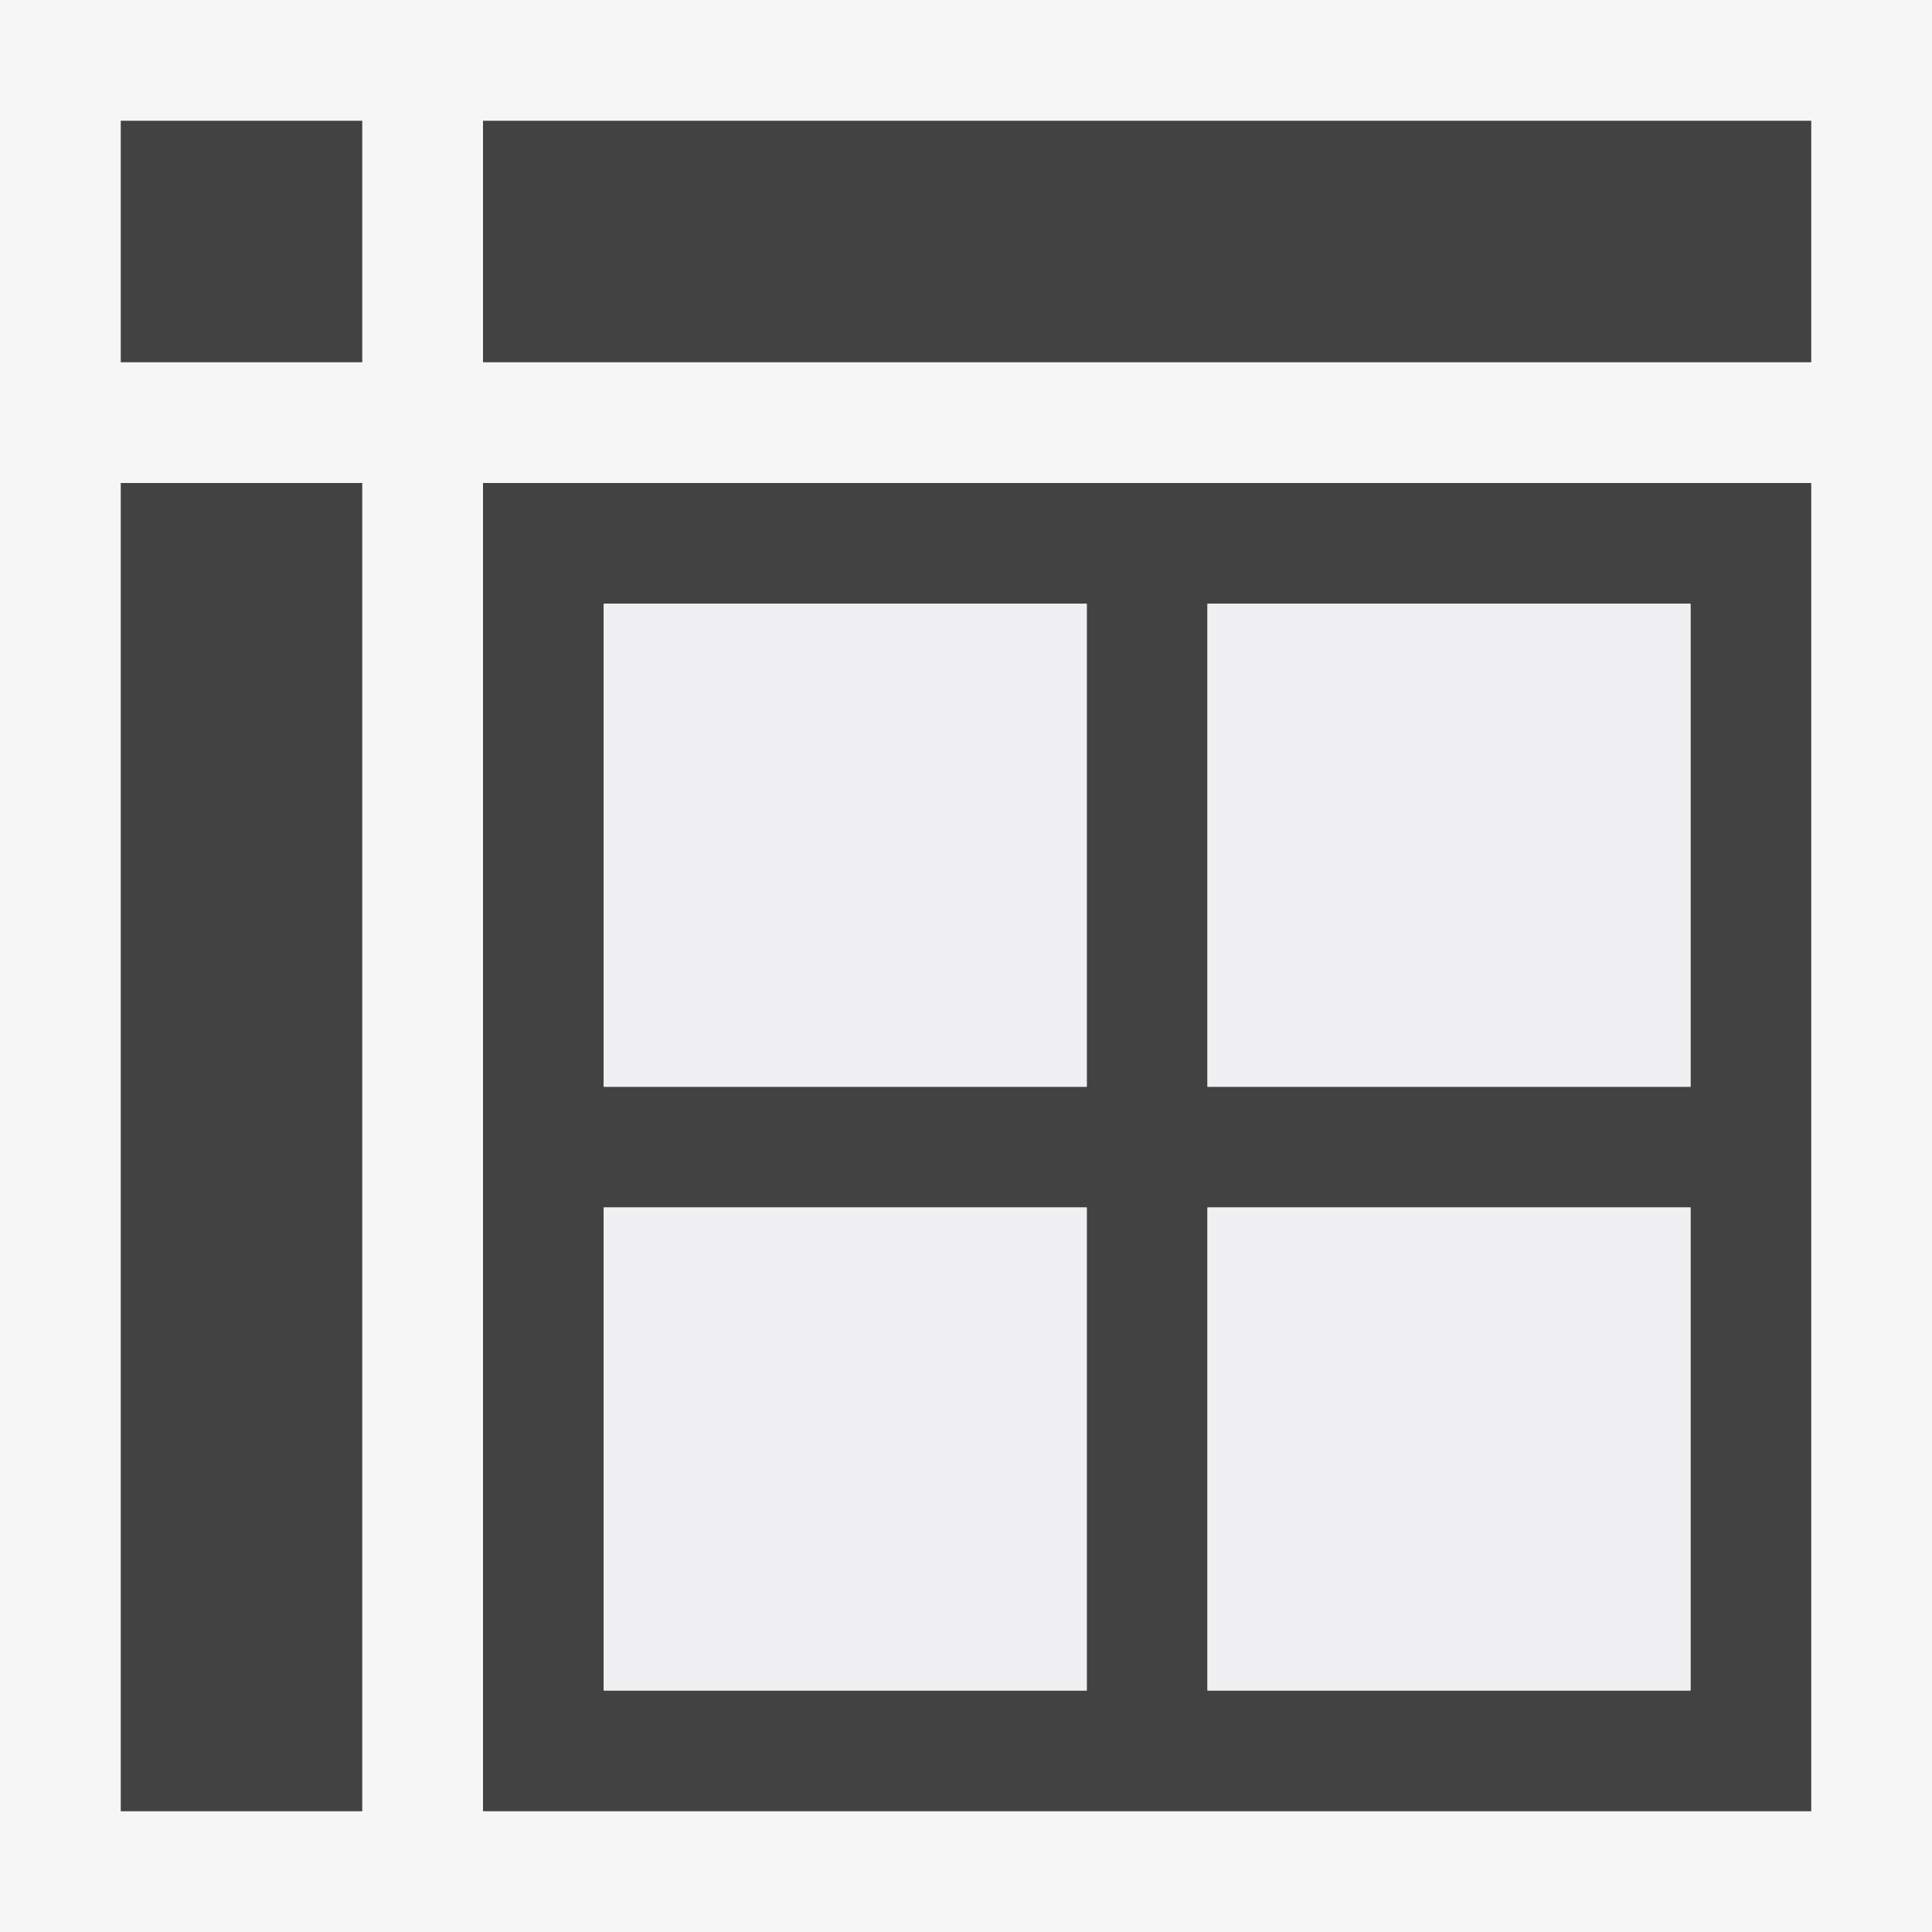 <svg xmlns="http://www.w3.org/2000/svg" width="16" height="16"><style type="text/css">.icon-canvas-transparent{opacity:0;fill:#F6F6F6;} .icon-vs-out{fill:#F6F6F6;} .icon-vs-bg{fill:#424242;} .icon-vs-fg{fill:#F0EFF1;}</style><path class="icon-canvas-transparent" d="M16 16h-16v-16h16v16z" id="canvas"/><rect class="icon-vs-out" width="16" height="16" id="outline"/><path class="icon-vs-bg" d="M15 3h-11v-2h11v2zm-12-2h-2v2h2v-2zm-2 14h2v-11h-2v11zm14-11v11h-11v-11h11zm-6 6h-4v4h4v-4zm0-5h-4v4h4v-4zm5 5h-4v4h4v-4zm0-5h-4v4h4v-4z" id="iconBg"/><g id="iconFg"><path class="icon-vs-fg" d="M9 9h-4v-4h4v4zm-4 1v4h4v-4h-4zm5 4h4v-4h-4v4zm0-9v4h4v-4h-4z"/></g></svg>